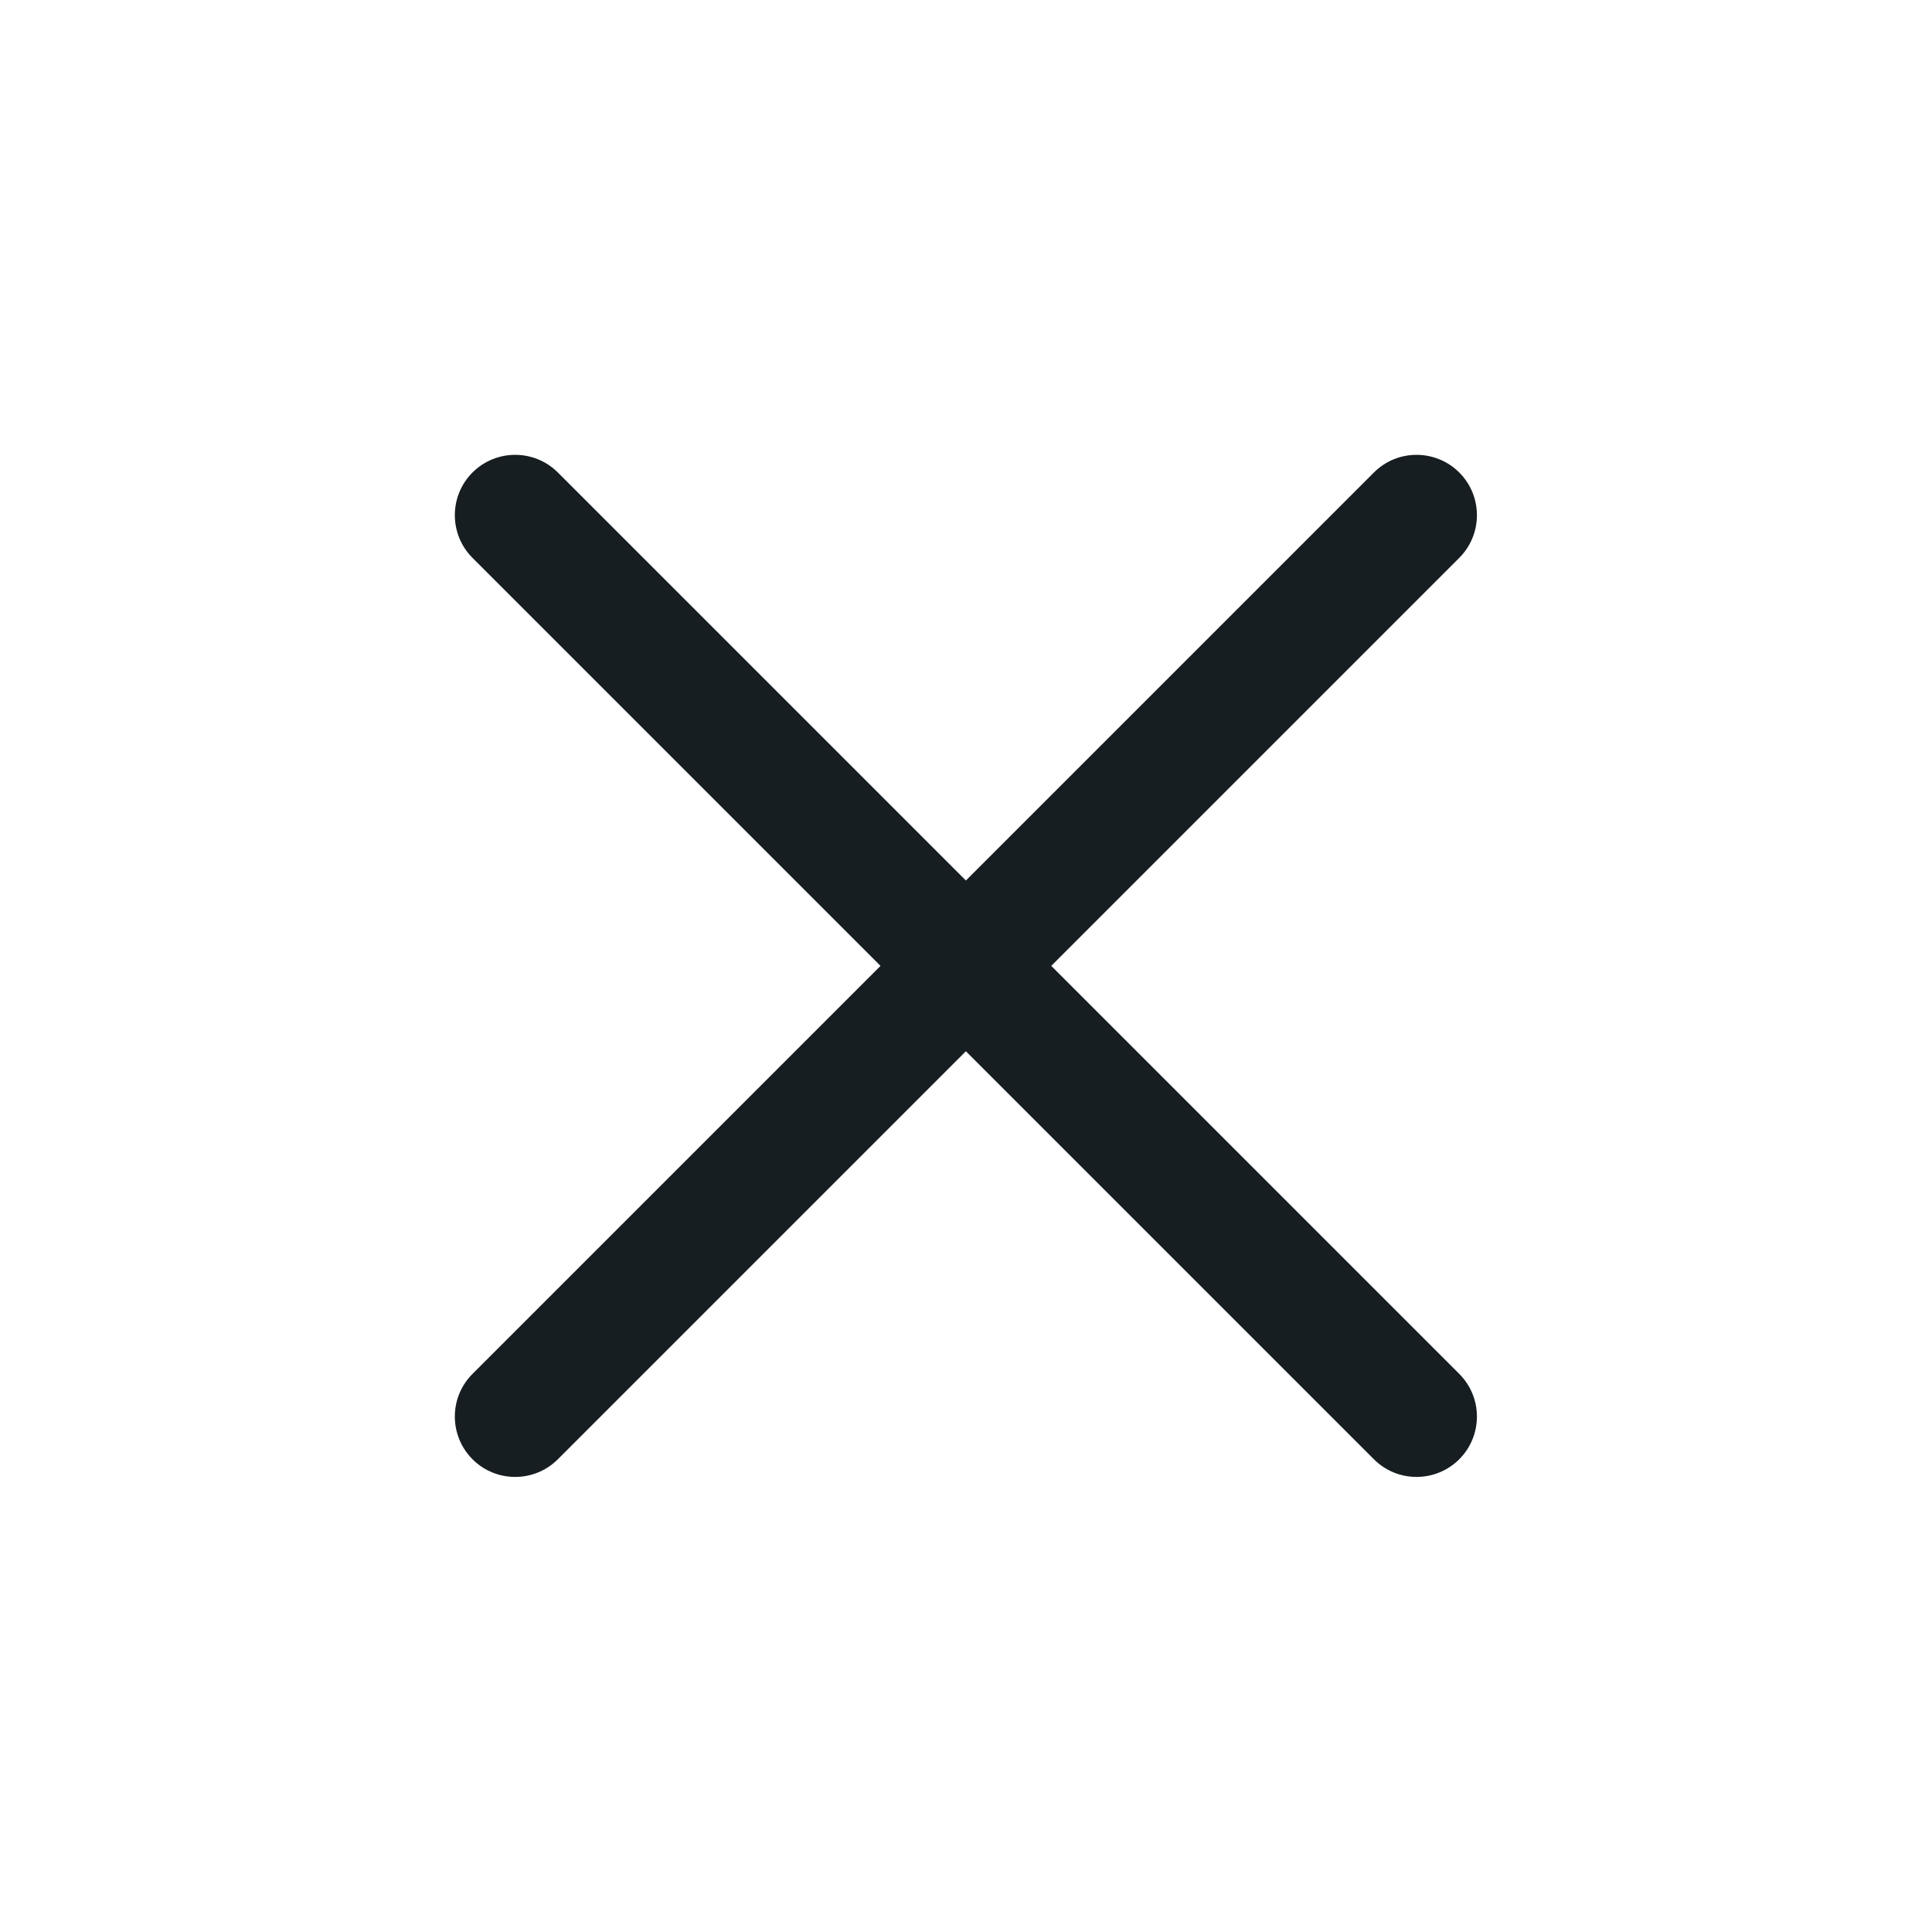<svg width="16" height="16" viewBox="0 0 16 16" fill="none" xmlns="http://www.w3.org/2000/svg">
<path fill-rule="evenodd" clip-rule="evenodd" d="M4.62 3.913C4.425 3.718 4.108 3.718 3.913 3.913C3.718 4.108 3.718 4.425 3.913 4.62L7.292 7.999L3.913 11.378C3.718 11.573 3.718 11.889 3.913 12.085C4.108 12.28 4.425 12.28 4.62 12.085L7.999 8.706L11.378 12.085C11.573 12.28 11.889 12.28 12.085 12.085C12.28 11.889 12.28 11.573 12.085 11.378L8.706 7.999L12.085 4.62C12.28 4.425 12.28 4.108 12.085 3.913C11.889 3.718 11.573 3.718 11.378 3.913L7.999 7.292L4.62 3.913Z" fill="#171E21"/>
</svg>

